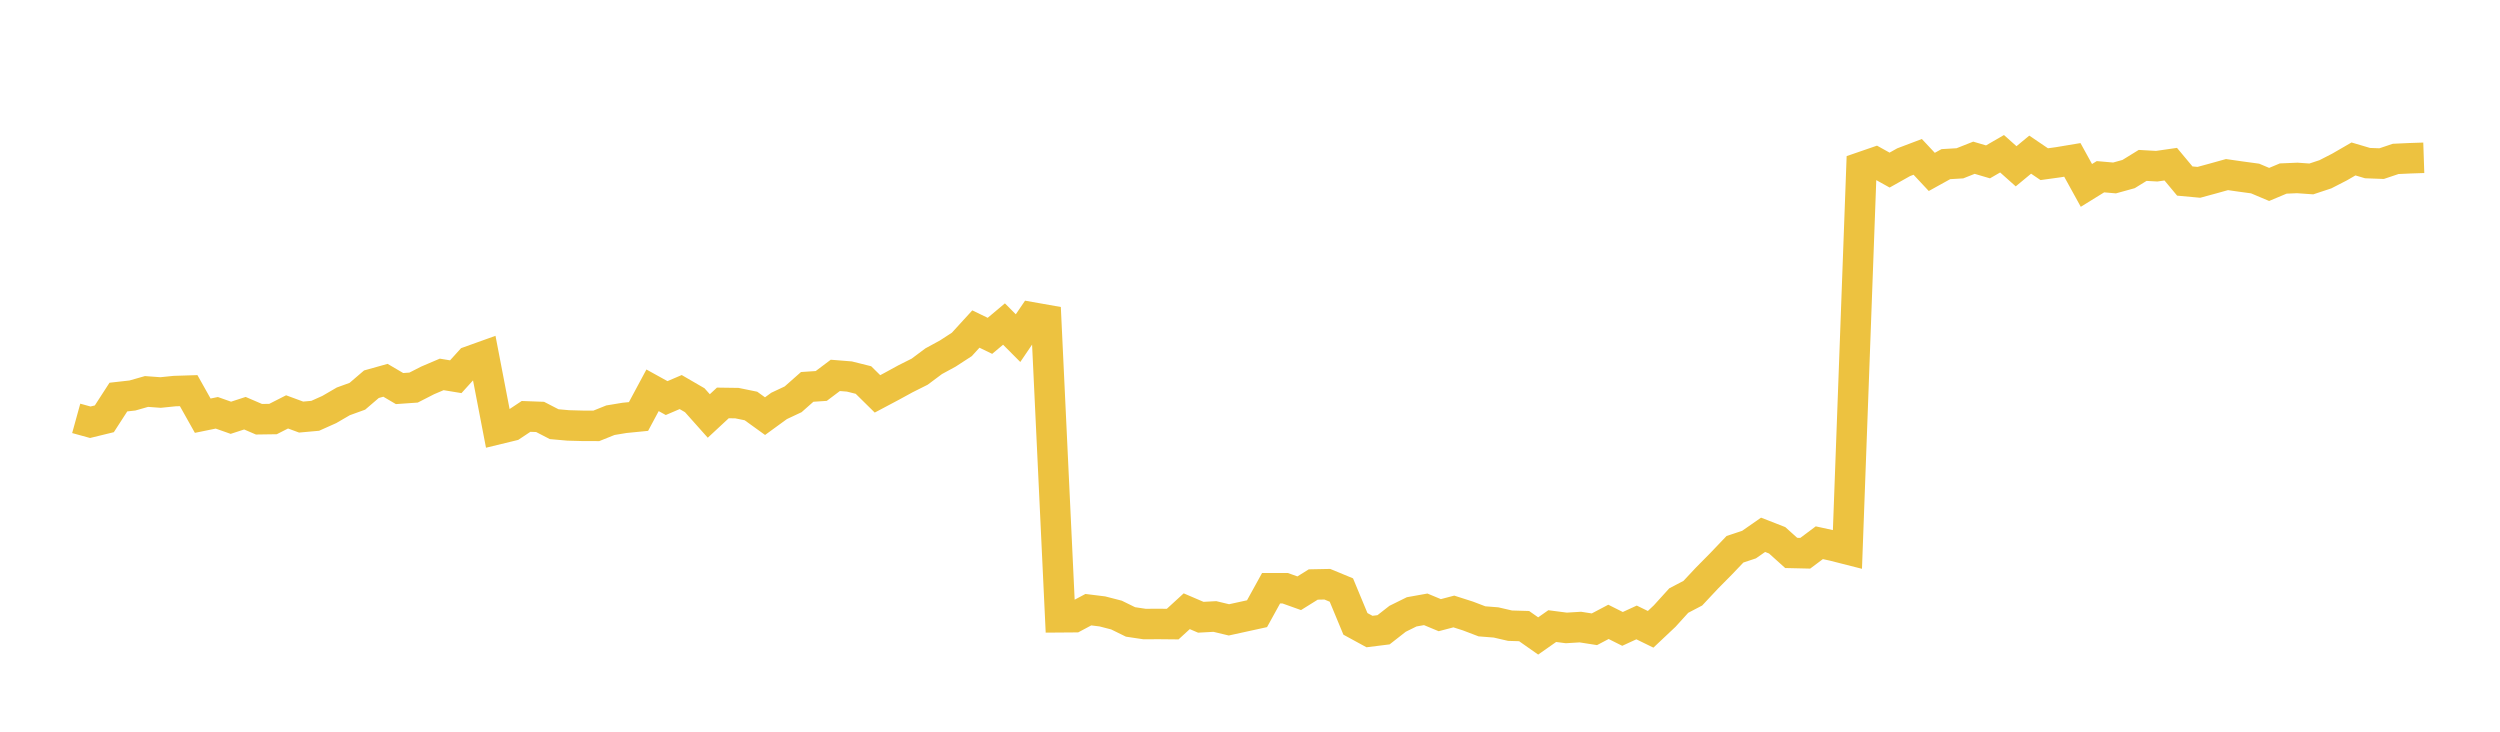 <svg width="164" height="48" xmlns="http://www.w3.org/2000/svg" xmlns:xlink="http://www.w3.org/1999/xlink"><path fill="none" stroke="rgb(237,194,64)" stroke-width="2" d="M5,27.445L5.922,27.699L6.844,27.474L7.766,26.048L8.689,25.944L9.611,25.681L10.533,25.749L11.455,25.655L12.377,25.626L13.299,27.269L14.222,27.08L15.144,27.406L16.066,27.106L16.988,27.502L17.91,27.489L18.832,27.02L19.754,27.36L20.677,27.277L21.599,26.865L22.521,26.329L23.443,25.995L24.365,25.205L25.287,24.947L26.21,25.49L27.132,25.425L28.054,24.954L28.976,24.561L29.898,24.713L30.82,23.696L31.743,23.365L32.665,28.152L33.587,27.928L34.509,27.316L35.431,27.35L36.353,27.826L37.275,27.908L38.198,27.933L39.12,27.936L40.042,27.566L40.964,27.413L41.886,27.322L42.808,25.604L43.731,26.114L44.653,25.719L45.575,26.254L46.497,27.288L47.419,26.432L48.341,26.445L49.263,26.633L50.186,27.299L51.108,26.628L52.03,26.195L52.952,25.38L53.874,25.319L54.796,24.625L55.719,24.699L56.641,24.929L57.563,25.838L58.485,25.349L59.407,24.845L60.329,24.383L61.251,23.695L62.174,23.193L63.096,22.594L64.018,21.585L64.94,22.031L65.862,21.257L66.784,22.182L67.707,20.821L68.629,20.984L69.551,40.494L70.473,40.487L71.395,39.995L72.317,40.109L73.24,40.347L74.162,40.799L75.084,40.937L76.006,40.932L76.928,40.941L77.85,40.097L78.772,40.492L79.695,40.442L80.617,40.663L81.539,40.461L82.461,40.259L83.383,38.587L84.305,38.587L85.228,38.917L86.15,38.343L87.072,38.325L87.994,38.706L88.916,40.926L89.838,41.429L90.76,41.314L91.683,40.592L92.605,40.137L93.527,39.972L94.449,40.355L95.371,40.113L96.293,40.408L97.216,40.76L98.138,40.832L99.06,41.045L99.982,41.072L100.904,41.719L101.826,41.072L102.749,41.192L103.671,41.136L104.593,41.28L105.515,40.794L106.437,41.256L107.359,40.832L108.281,41.283L109.204,40.413L110.126,39.397L111.048,38.915L111.97,37.93L112.892,36.998L113.814,36.032L114.737,35.725L115.659,35.083L116.581,35.443L117.503,36.272L118.425,36.293L119.347,35.603L120.269,35.804L121.192,36.039L122.114,10.963L123.036,10.645L123.958,11.158L124.88,10.64L125.802,10.291L126.725,11.278L127.647,10.768L128.569,10.713L129.491,10.348L130.413,10.619L131.335,10.086L132.257,10.908L133.18,10.145L134.102,10.77L135.024,10.643L135.946,10.489L136.868,12.163L137.79,11.593L138.713,11.674L139.635,11.419L140.557,10.851L141.479,10.903L142.401,10.77L143.323,11.876L144.246,11.961L145.168,11.71L146.09,11.453L147.012,11.585L147.934,11.71L148.856,12.099L149.778,11.712L150.701,11.673L151.623,11.738L152.545,11.433L153.467,10.96L154.389,10.427L155.311,10.7L156.234,10.734L157.156,10.424L158.078,10.382L159,10.351"></path></svg>